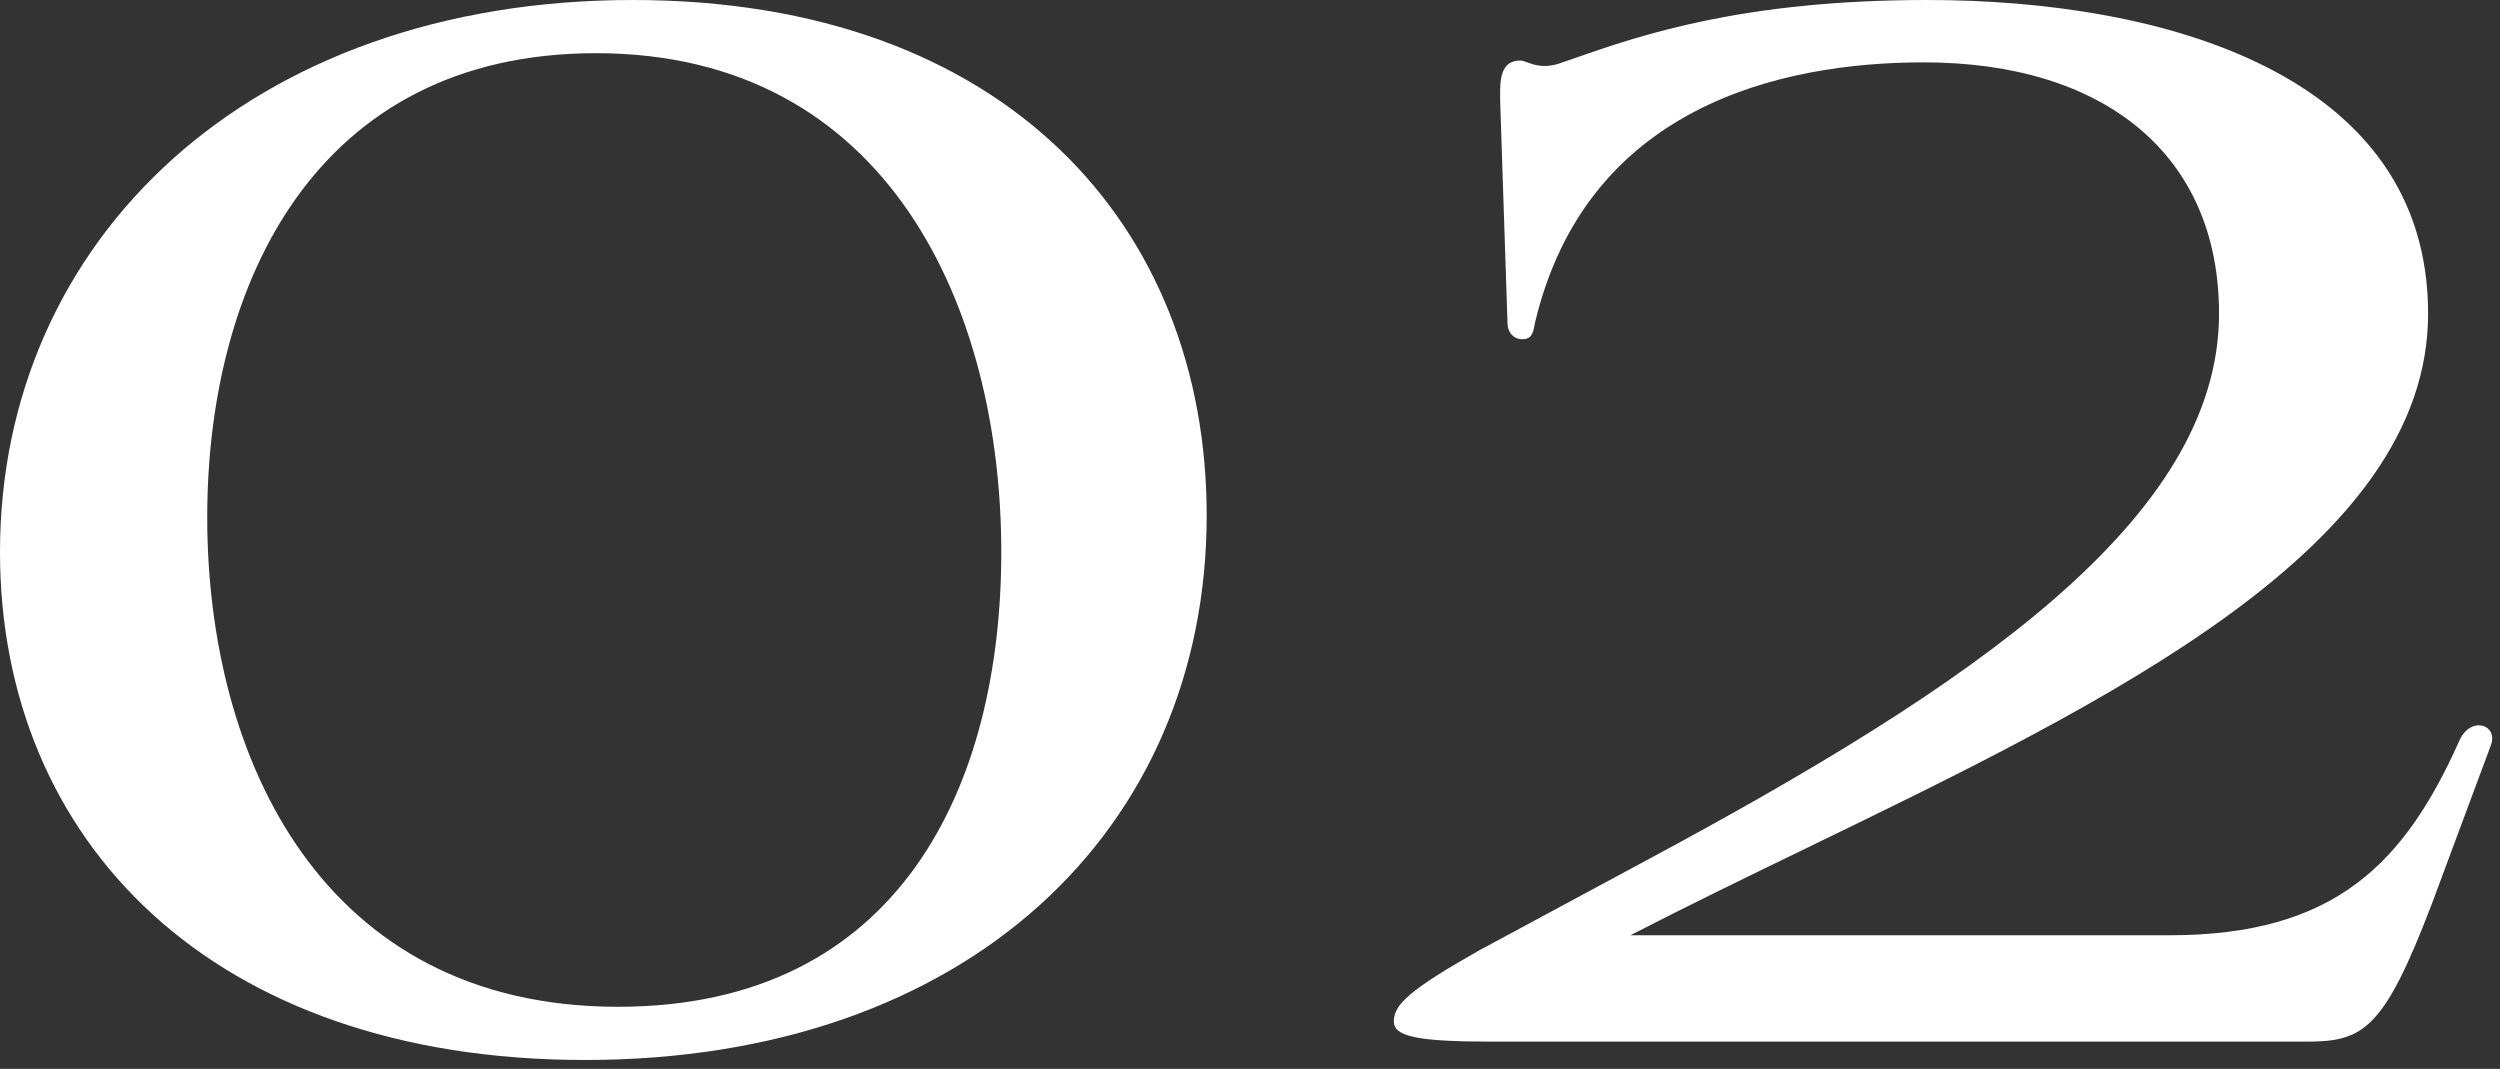 <svg xmlns="http://www.w3.org/2000/svg" width="138" height="59" viewBox="0 0 138 59" fill="none"><rect x="0" y="0" width="138" height="59" fill="#333333" stroke="none"/><path fill-rule="evenodd" clip-rule="evenodd" d="M32.292 58.511C53.449 58.511 66.609 45.756 66.609 28.445C66.609 12.552 55.575 0 34.924 0C13.767 0 0 13.261 0 30.47C0 46.363 11.641 58.511 32.292 58.511ZM55.271 30.47C55.271 43.326 49.703 55.575 34.114 55.575C17.816 55.575 11.439 41.909 11.439 28.547C11.439 15.691 17.411 2.936 32.9 2.936C49.096 2.936 55.271 17.108 55.271 30.47Z" fill="white"></path><path d="M134.031 17.31C134.031 4.049 119.353 0 106.395 0C96.152 0 90.53 1.955 86.947 3.201C86.706 3.285 86.474 3.365 86.251 3.442C85.302 3.807 84.722 3.593 84.32 3.445C84.164 3.388 84.035 3.341 83.922 3.341C82.793 3.341 82.801 4.479 82.808 5.371C82.808 5.438 82.809 5.504 82.809 5.568L83.214 17.816C83.214 18.424 83.619 18.727 84.023 18.727C84.53 18.727 84.631 18.424 84.732 17.816C87.567 5.871 98.297 3.442 106.193 3.442C116.113 3.442 122.491 8.503 122.491 17.31C122.491 28.648 108.825 37.86 90.907 47.477L81.695 52.437C77.747 54.664 76.938 55.474 76.938 56.385C76.938 57.194 78.152 57.498 82.303 57.498H127.35C130.488 57.498 131.601 56.79 134.233 49.906L137.473 41.2C137.979 39.986 136.359 39.479 135.752 40.897C132.715 47.679 128.868 51.627 119.757 51.627H89.996C93.114 50.018 96.391 48.429 99.693 46.828C116.548 38.654 134.031 30.177 134.031 17.31Z" fill="white"></path></svg>